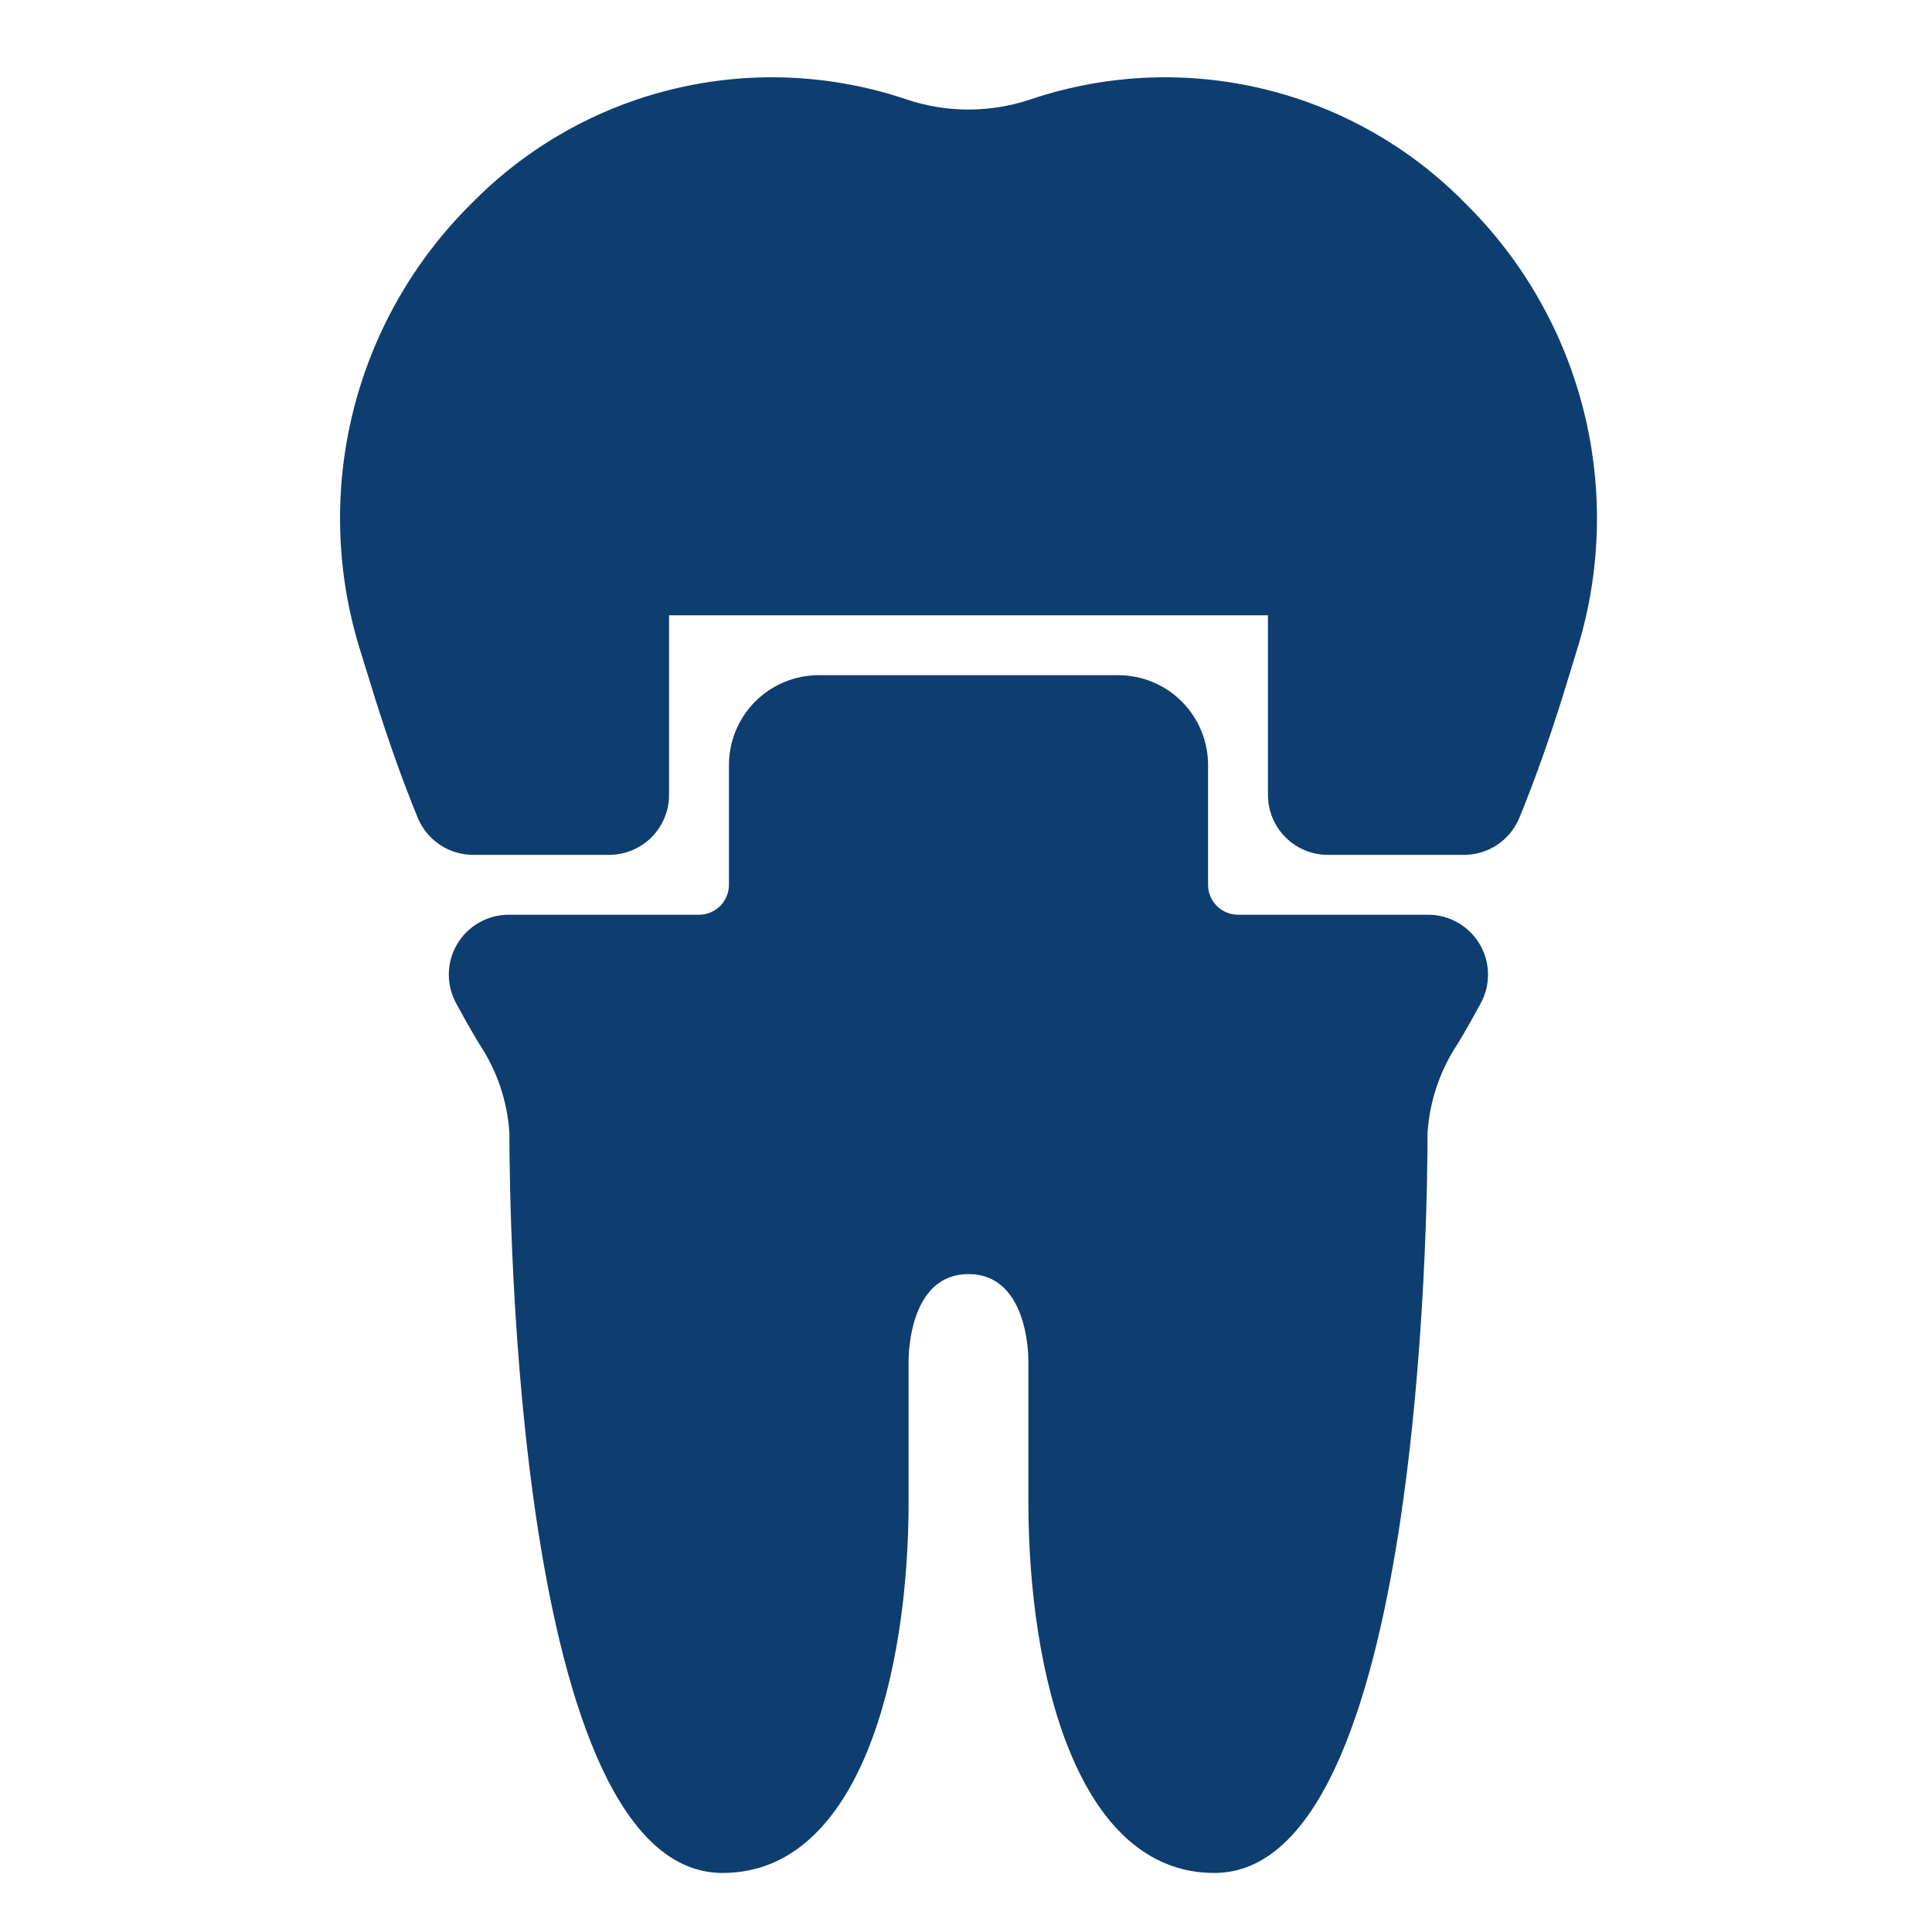 <?xml version="1.0" encoding="UTF-8"?>
<svg xmlns="http://www.w3.org/2000/svg" width="100" height="100" viewBox="0 0 100 100" fill="none">
  <path d="M78.639 42.336C79.403 40.476 80.127 38.451 80.857 36.136L81.593 33.738C82.866 29.71 83.002 25.409 81.984 21.309C80.967 17.21 78.836 13.471 75.827 10.506C72.974 7.604 69.365 5.56 65.409 4.607C61.453 3.653 57.309 3.827 53.448 5.109L53.403 5.125L53.344 5.143C51.258 5.845 49 5.845 46.915 5.143L46.857 5.125L46.811 5.109C42.949 3.827 38.805 3.653 34.849 4.607C30.893 5.56 27.284 7.604 24.431 10.506C21.423 13.47 19.293 17.208 18.275 21.306C17.258 25.405 17.393 29.705 18.666 33.732L19.411 36.141C20.14 38.451 20.863 40.48 21.627 42.34C21.863 42.905 22.261 43.388 22.77 43.727C23.28 44.066 23.878 44.247 24.49 44.247H31.53C32.352 44.247 33.141 43.92 33.722 43.339C34.303 42.757 34.63 41.969 34.63 41.147V31.847H65.629V41.147C65.629 41.969 65.955 42.757 66.537 43.339C67.118 43.92 67.906 44.247 68.728 44.247H75.768C76.382 44.249 76.984 44.069 77.495 43.729C78.006 43.388 78.404 42.903 78.639 42.336Z" fill="#0E3E70"></path>
  <path d="M62.854 96.944C73.58 96.944 73.89 62.565 73.89 58.645C73.994 57.002 74.529 55.414 75.44 54.042C75.85 53.368 76.272 52.616 76.645 51.923C76.901 51.452 77.03 50.922 77.019 50.386C77.009 49.849 76.859 49.325 76.585 48.863C76.311 48.402 75.922 48.02 75.456 47.754C74.99 47.488 74.463 47.348 73.927 47.346H64.079C63.667 47.346 63.273 47.183 62.983 46.892C62.692 46.602 62.529 46.208 62.529 45.797V39.597C62.529 38.364 62.039 37.181 61.167 36.309C60.295 35.437 59.112 34.947 57.879 34.947H42.38C41.146 34.947 39.964 35.437 39.092 36.309C38.22 37.181 37.73 38.364 37.73 39.597V45.797C37.73 46.208 37.566 46.602 37.276 46.892C36.985 47.183 36.591 47.346 36.18 47.346H26.331C25.794 47.346 25.266 47.486 24.799 47.751C24.332 48.016 23.942 48.398 23.667 48.86C23.392 49.322 23.242 49.846 23.231 50.383C23.22 50.921 23.349 51.451 23.605 51.923C23.98 52.616 24.402 53.368 24.816 54.047C25.726 55.418 26.261 57.003 26.366 58.645C26.366 62.565 26.676 96.944 37.401 96.944C44.509 96.944 47.029 86.608 47.029 77.756V70.411C47.029 69.946 47.135 65.946 50.129 65.946C53.124 65.946 53.229 69.954 53.229 70.409V77.756C53.229 86.608 55.749 96.944 62.854 96.944Z" fill="#0E3E70"></path>
</svg>
